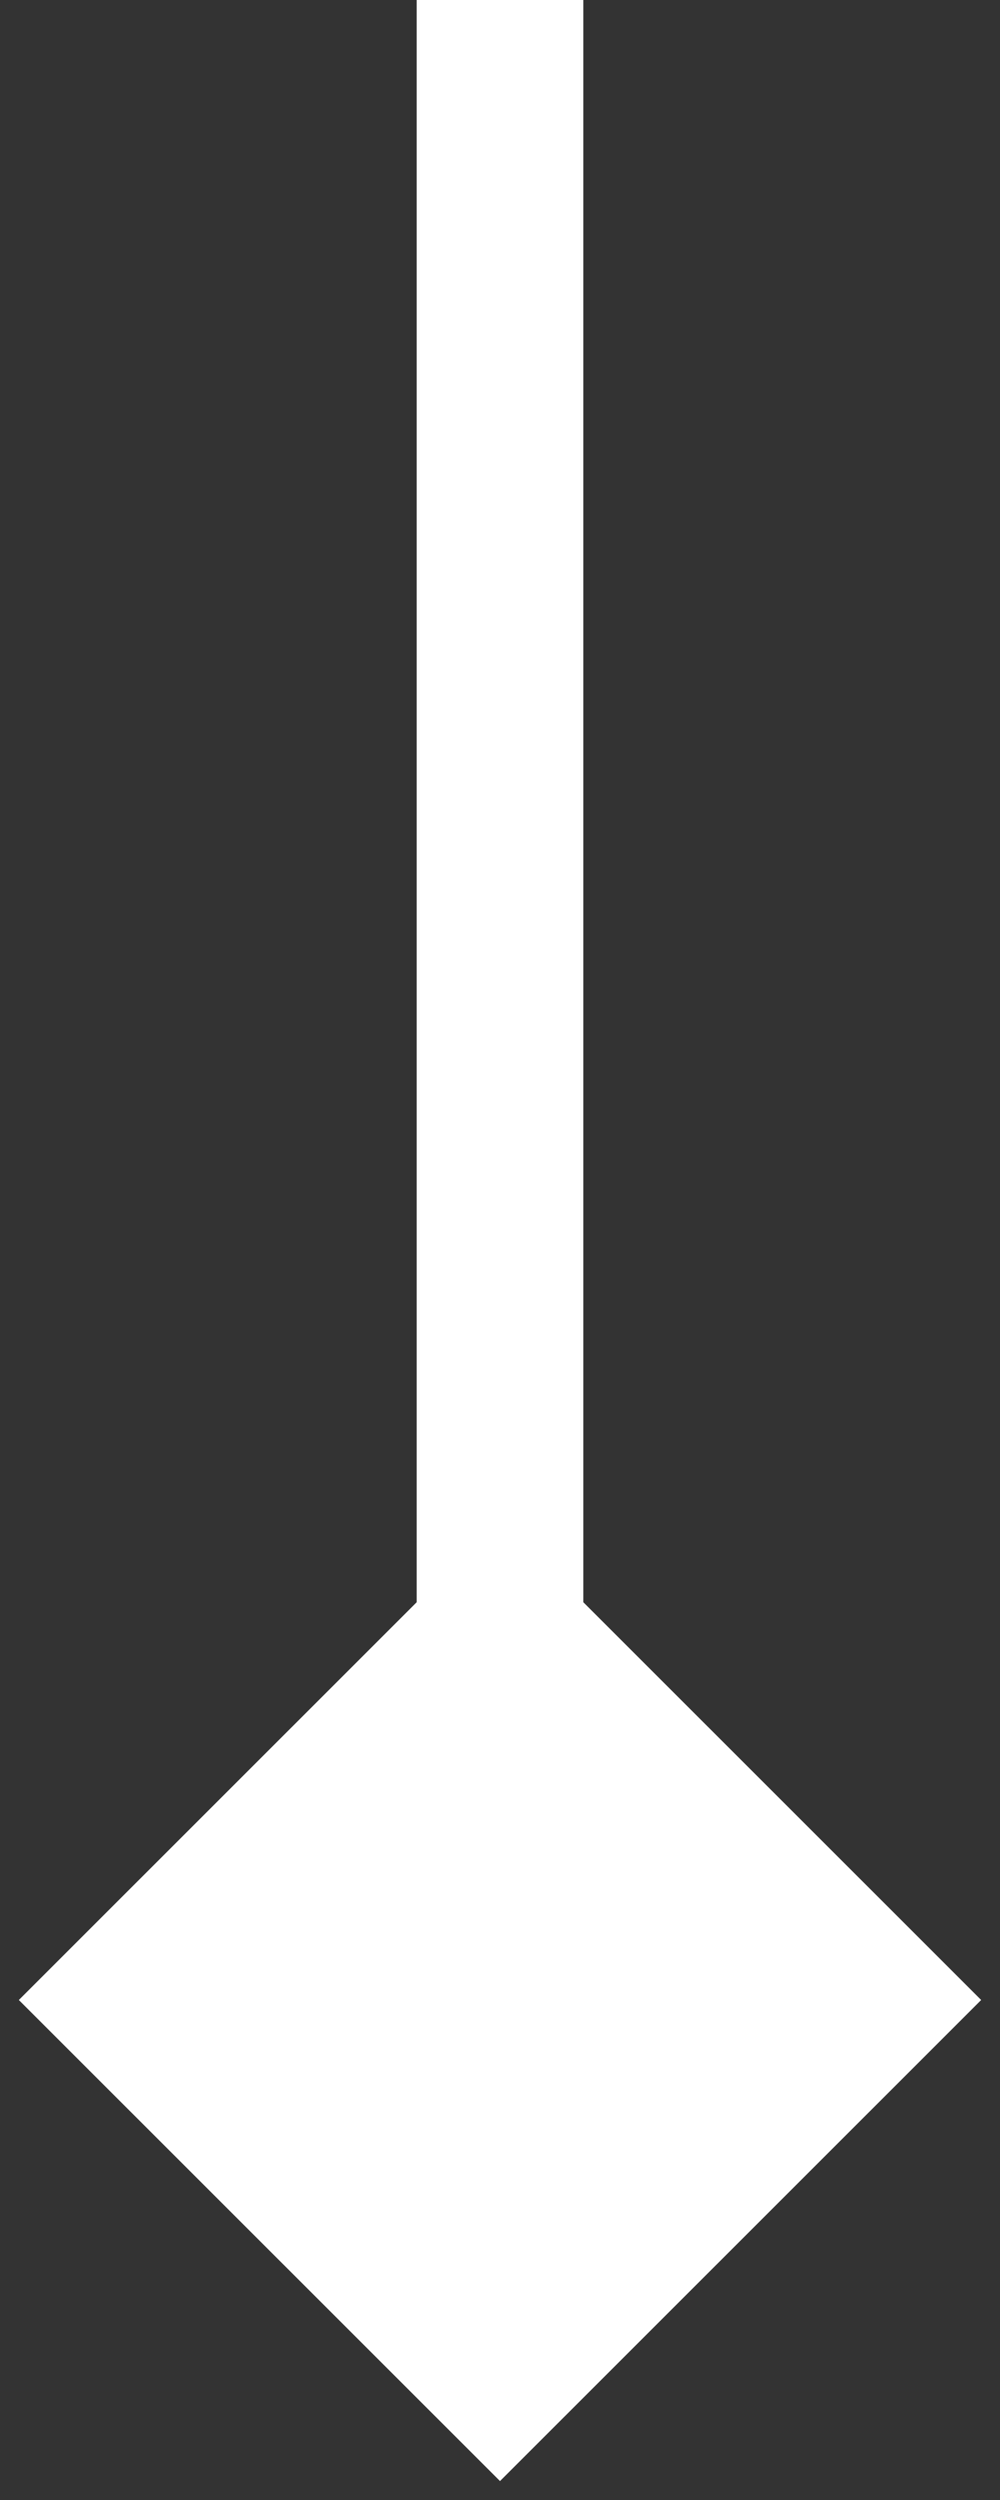 <svg width="12" height="30" viewBox="0 0 12 30" fill="none" xmlns="http://www.w3.org/2000/svg">
<rect x="0" y="0" width="12" height="30" fill="#333333" stroke="none"/>
<path d="M6 29.773L11.774 24L6 18.227L0.226 24L6 29.773ZM7 24L7 0H5L5 24H7Z" fill="white"/>
</svg>
